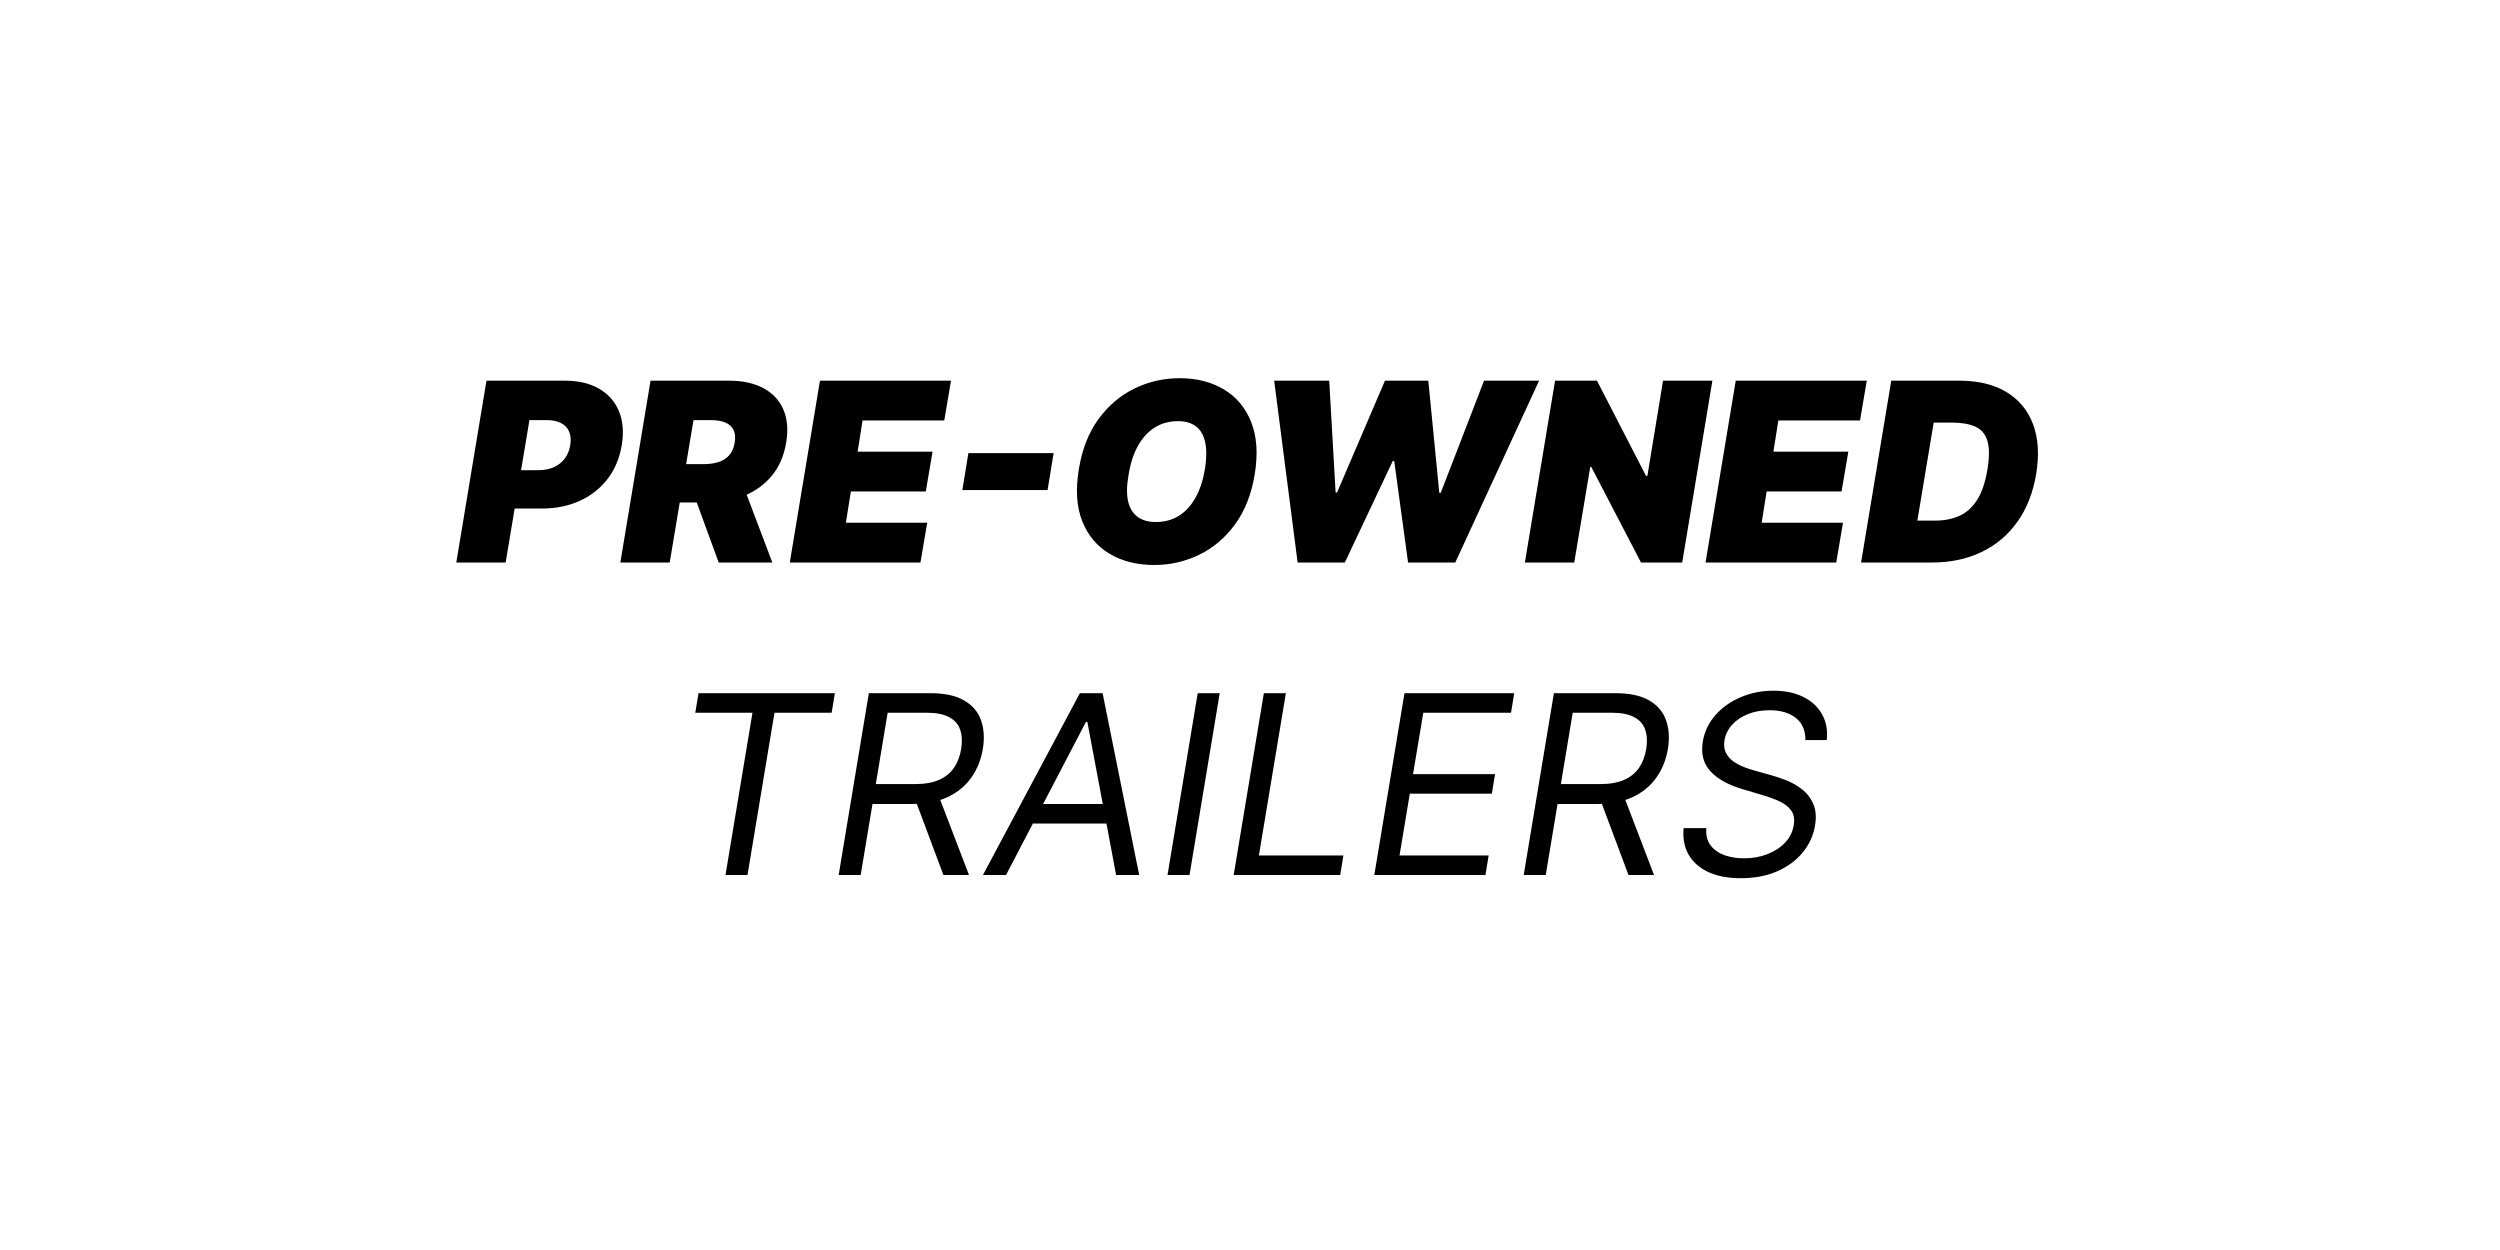 <svg width="200" height="100" viewBox="0 0 200 100" fill="none" xmlns="http://www.w3.org/2000/svg">
<rect width="200" height="100" fill="white"/>
<path d="M36.503 45L38.918 30.454H45.196C46.276 30.454 47.185 30.668 47.923 31.094C48.662 31.52 49.192 32.119 49.514 32.891C49.836 33.662 49.912 34.564 49.742 35.597C49.571 36.648 49.192 37.554 48.605 38.317C48.023 39.074 47.279 39.659 46.375 40.071C45.476 40.478 44.467 40.682 43.35 40.682H39.6L40.111 37.614H43.066C43.539 37.614 43.956 37.533 44.316 37.372C44.675 37.206 44.967 36.974 45.189 36.676C45.412 36.373 45.556 36.013 45.622 35.597C45.689 35.18 45.658 34.825 45.53 34.531C45.407 34.233 45.194 34.006 44.891 33.849C44.593 33.688 44.211 33.608 43.747 33.608H42.355L40.452 45H36.503ZM49.628 45L52.043 30.454H58.321C59.401 30.454 60.312 30.651 61.056 31.044C61.799 31.437 62.334 32.003 62.661 32.742C62.987 33.48 63.066 34.365 62.895 35.398C62.725 36.439 62.348 37.318 61.766 38.033C61.188 38.743 60.452 39.283 59.557 39.652C58.667 40.017 57.668 40.199 56.56 40.199H52.81L53.321 37.131H56.276C56.74 37.131 57.147 37.074 57.497 36.96C57.848 36.842 58.132 36.657 58.35 36.406C58.567 36.151 58.709 35.814 58.776 35.398C58.842 34.981 58.809 34.642 58.676 34.382C58.544 34.117 58.324 33.923 58.016 33.8C57.708 33.672 57.327 33.608 56.872 33.608H55.48L53.577 45H49.628ZM59.259 38.324L61.787 45H57.497L55.054 38.324H59.259ZM63.183 45L65.597 30.454H76.08L75.541 33.636H69.007L68.609 36.136H74.603L74.063 39.318H68.069L67.671 41.818H74.177L73.637 45H63.183ZM84.289 36.25L83.806 39.205H76.988L77.471 36.25H84.289ZM100.372 37.983C100.107 39.564 99.581 40.89 98.795 41.96C98.009 43.03 97.055 43.838 95.933 44.382C94.811 44.927 93.611 45.199 92.332 45.199C90.969 45.199 89.785 44.903 88.781 44.311C87.777 43.719 87.046 42.853 86.587 41.712C86.127 40.571 86.035 39.176 86.309 37.528C86.565 35.947 87.086 34.617 87.872 33.537C88.658 32.457 89.617 31.641 90.748 31.087C91.88 30.533 93.09 30.256 94.378 30.256C95.732 30.256 96.908 30.554 97.907 31.151C98.911 31.747 99.64 32.621 100.095 33.771C100.554 34.922 100.647 36.326 100.372 37.983ZM96.395 37.528C96.527 36.695 96.537 35.994 96.423 35.426C96.309 34.853 96.07 34.422 95.706 34.133C95.341 33.84 94.851 33.693 94.236 33.693C93.535 33.693 92.915 33.864 92.375 34.205C91.835 34.545 91.388 35.035 91.032 35.675C90.677 36.314 90.429 37.083 90.287 37.983C90.135 38.826 90.121 39.526 90.244 40.085C90.372 40.644 90.623 41.063 90.997 41.342C91.376 41.622 91.868 41.761 92.474 41.761C93.165 41.761 93.776 41.596 94.307 41.264C94.842 40.933 95.284 40.452 95.635 39.822C95.99 39.193 96.243 38.428 96.395 37.528ZM103.809 45L101.934 30.454H106.338L106.849 39.403H106.963L110.798 30.454H114.264L115.145 39.432H115.258L118.724 30.454H123.128L116.423 45H112.645L111.537 36.875H111.423L107.588 45H103.809ZM136.991 30.454L134.577 45H131.281L127.304 37.358H127.219L125.94 45H121.991L124.406 30.454H127.758L131.679 38.068H131.792L133.042 30.454H136.991ZM136.444 45L138.859 30.454H149.342L148.802 33.636H142.268L141.871 36.136H147.865L147.325 39.318H141.331L140.933 41.818H147.439L146.899 45H136.444ZM154.568 45H148.886L151.301 30.454H156.755C158.251 30.454 159.501 30.755 160.505 31.357C161.509 31.958 162.222 32.817 162.643 33.935C163.064 35.052 163.147 36.383 162.892 37.926C162.645 39.413 162.146 40.684 161.393 41.74C160.645 42.796 159.688 43.603 158.524 44.162C157.364 44.721 156.045 45 154.568 45ZM153.389 41.648H154.823C155.543 41.648 156.185 41.522 156.748 41.271C157.316 41.016 157.79 40.59 158.169 39.993C158.552 39.392 158.829 38.57 158.999 37.528C159.16 36.544 159.156 35.784 158.985 35.249C158.815 34.709 158.49 34.335 158.012 34.126C157.534 33.913 156.916 33.807 156.159 33.807H154.695L153.389 41.648Z" fill="black"/>
<path d="M55.624 57.017L55.88 55.455H66.789L66.533 57.017H61.959L59.8 70H58.039L60.198 57.017H55.624ZM67.093 70L69.507 55.455H74.422C75.558 55.455 76.458 55.646 77.121 56.03C77.788 56.413 78.241 56.941 78.478 57.614C78.719 58.286 78.769 59.053 78.627 59.915C78.485 60.767 78.181 61.525 77.718 62.188C77.258 62.85 76.633 63.371 75.843 63.75C75.056 64.129 74.1 64.318 72.973 64.318H68.996L69.28 62.727H73.201C73.977 62.727 74.621 62.614 75.132 62.386C75.644 62.159 76.041 61.835 76.326 61.413C76.61 60.992 76.799 60.492 76.894 59.915C76.988 59.328 76.962 58.819 76.816 58.388C76.674 57.952 76.382 57.616 75.942 57.379C75.506 57.138 74.895 57.017 74.11 57.017H71.013L68.854 70H67.093ZM75.019 63.466L77.519 70H75.473L73.03 63.466H75.019ZM80.482 70H78.635L86.391 55.455H88.209L91.135 70H89.289L86.988 57.756H86.874L80.482 70ZM82.101 64.318H89.545L89.289 65.881H81.846L82.101 64.318ZM97.577 55.455L95.162 70H93.401L95.816 55.455H97.577ZM98.694 70L101.109 55.455H102.87L100.711 68.438H107.472L107.217 70H98.694ZM109.944 70L112.359 55.455H121.137L120.882 57.017H113.865L113.041 61.932H119.603L119.347 63.494H112.785L111.961 68.438H119.092L118.836 70H109.944ZM121.897 70L124.312 55.455H129.227C130.363 55.455 131.263 55.646 131.926 56.03C132.593 56.413 133.045 56.941 133.282 57.614C133.524 58.286 133.573 59.053 133.431 59.915C133.289 60.767 132.986 61.525 132.522 62.188C132.063 62.85 131.438 63.371 130.647 63.75C129.861 64.129 128.905 64.318 127.778 64.318H123.801L124.085 62.727H128.005C128.782 62.727 129.426 62.614 129.937 62.386C130.448 62.159 130.846 61.835 131.13 61.413C131.414 60.992 131.604 60.492 131.698 59.915C131.793 59.328 131.767 58.819 131.62 58.388C131.478 57.952 131.187 57.616 130.747 57.379C130.311 57.138 129.7 57.017 128.914 57.017H125.818L123.659 70H121.897ZM129.823 63.466L132.323 70H130.278L127.835 63.466H129.823ZM144.434 59.205C144.434 58.423 144.176 57.831 143.66 57.429C143.144 57.022 142.446 56.818 141.565 56.818C140.921 56.818 140.341 56.922 139.825 57.131C139.309 57.339 138.888 57.626 138.561 57.99C138.234 58.355 138.033 58.769 137.957 59.233C137.896 59.621 137.936 59.955 138.078 60.234C138.22 60.509 138.421 60.739 138.682 60.923C138.947 61.103 139.231 61.252 139.534 61.371C139.837 61.484 140.116 61.577 140.372 61.648L141.792 62.045C142.148 62.145 142.543 62.282 142.979 62.457C143.414 62.633 143.821 62.872 144.2 63.175C144.579 63.473 144.868 63.856 145.067 64.325C145.27 64.794 145.315 65.369 145.202 66.051C145.069 66.837 144.745 67.547 144.229 68.182C143.717 68.816 143.04 69.32 142.197 69.695C141.359 70.069 140.381 70.256 139.264 70.256C138.222 70.256 137.346 70.088 136.636 69.751C135.931 69.415 135.41 68.947 135.074 68.345C134.742 67.744 134.614 67.046 134.69 66.25H136.508C136.461 66.799 136.57 67.254 136.835 67.614C137.1 67.969 137.47 68.234 137.943 68.409C138.416 68.579 138.942 68.665 139.52 68.665C140.192 68.665 140.812 68.556 141.381 68.338C141.953 68.115 142.427 67.808 142.801 67.415C143.18 67.017 143.412 66.553 143.497 66.023C143.582 65.54 143.516 65.147 143.298 64.844C143.08 64.541 142.765 64.294 142.354 64.105C141.942 63.916 141.489 63.75 140.997 63.608L139.292 63.097C138.213 62.77 137.391 62.303 136.828 61.697C136.269 61.091 136.068 60.298 136.224 59.318C136.366 58.504 136.71 57.794 137.254 57.188C137.799 56.577 138.473 56.103 139.278 55.767C140.083 55.426 140.95 55.256 141.878 55.256C142.815 55.256 143.618 55.426 144.285 55.767C144.953 56.103 145.45 56.57 145.777 57.166C146.104 57.758 146.224 58.438 146.139 59.205H144.434Z" fill="black"/>
</svg>
